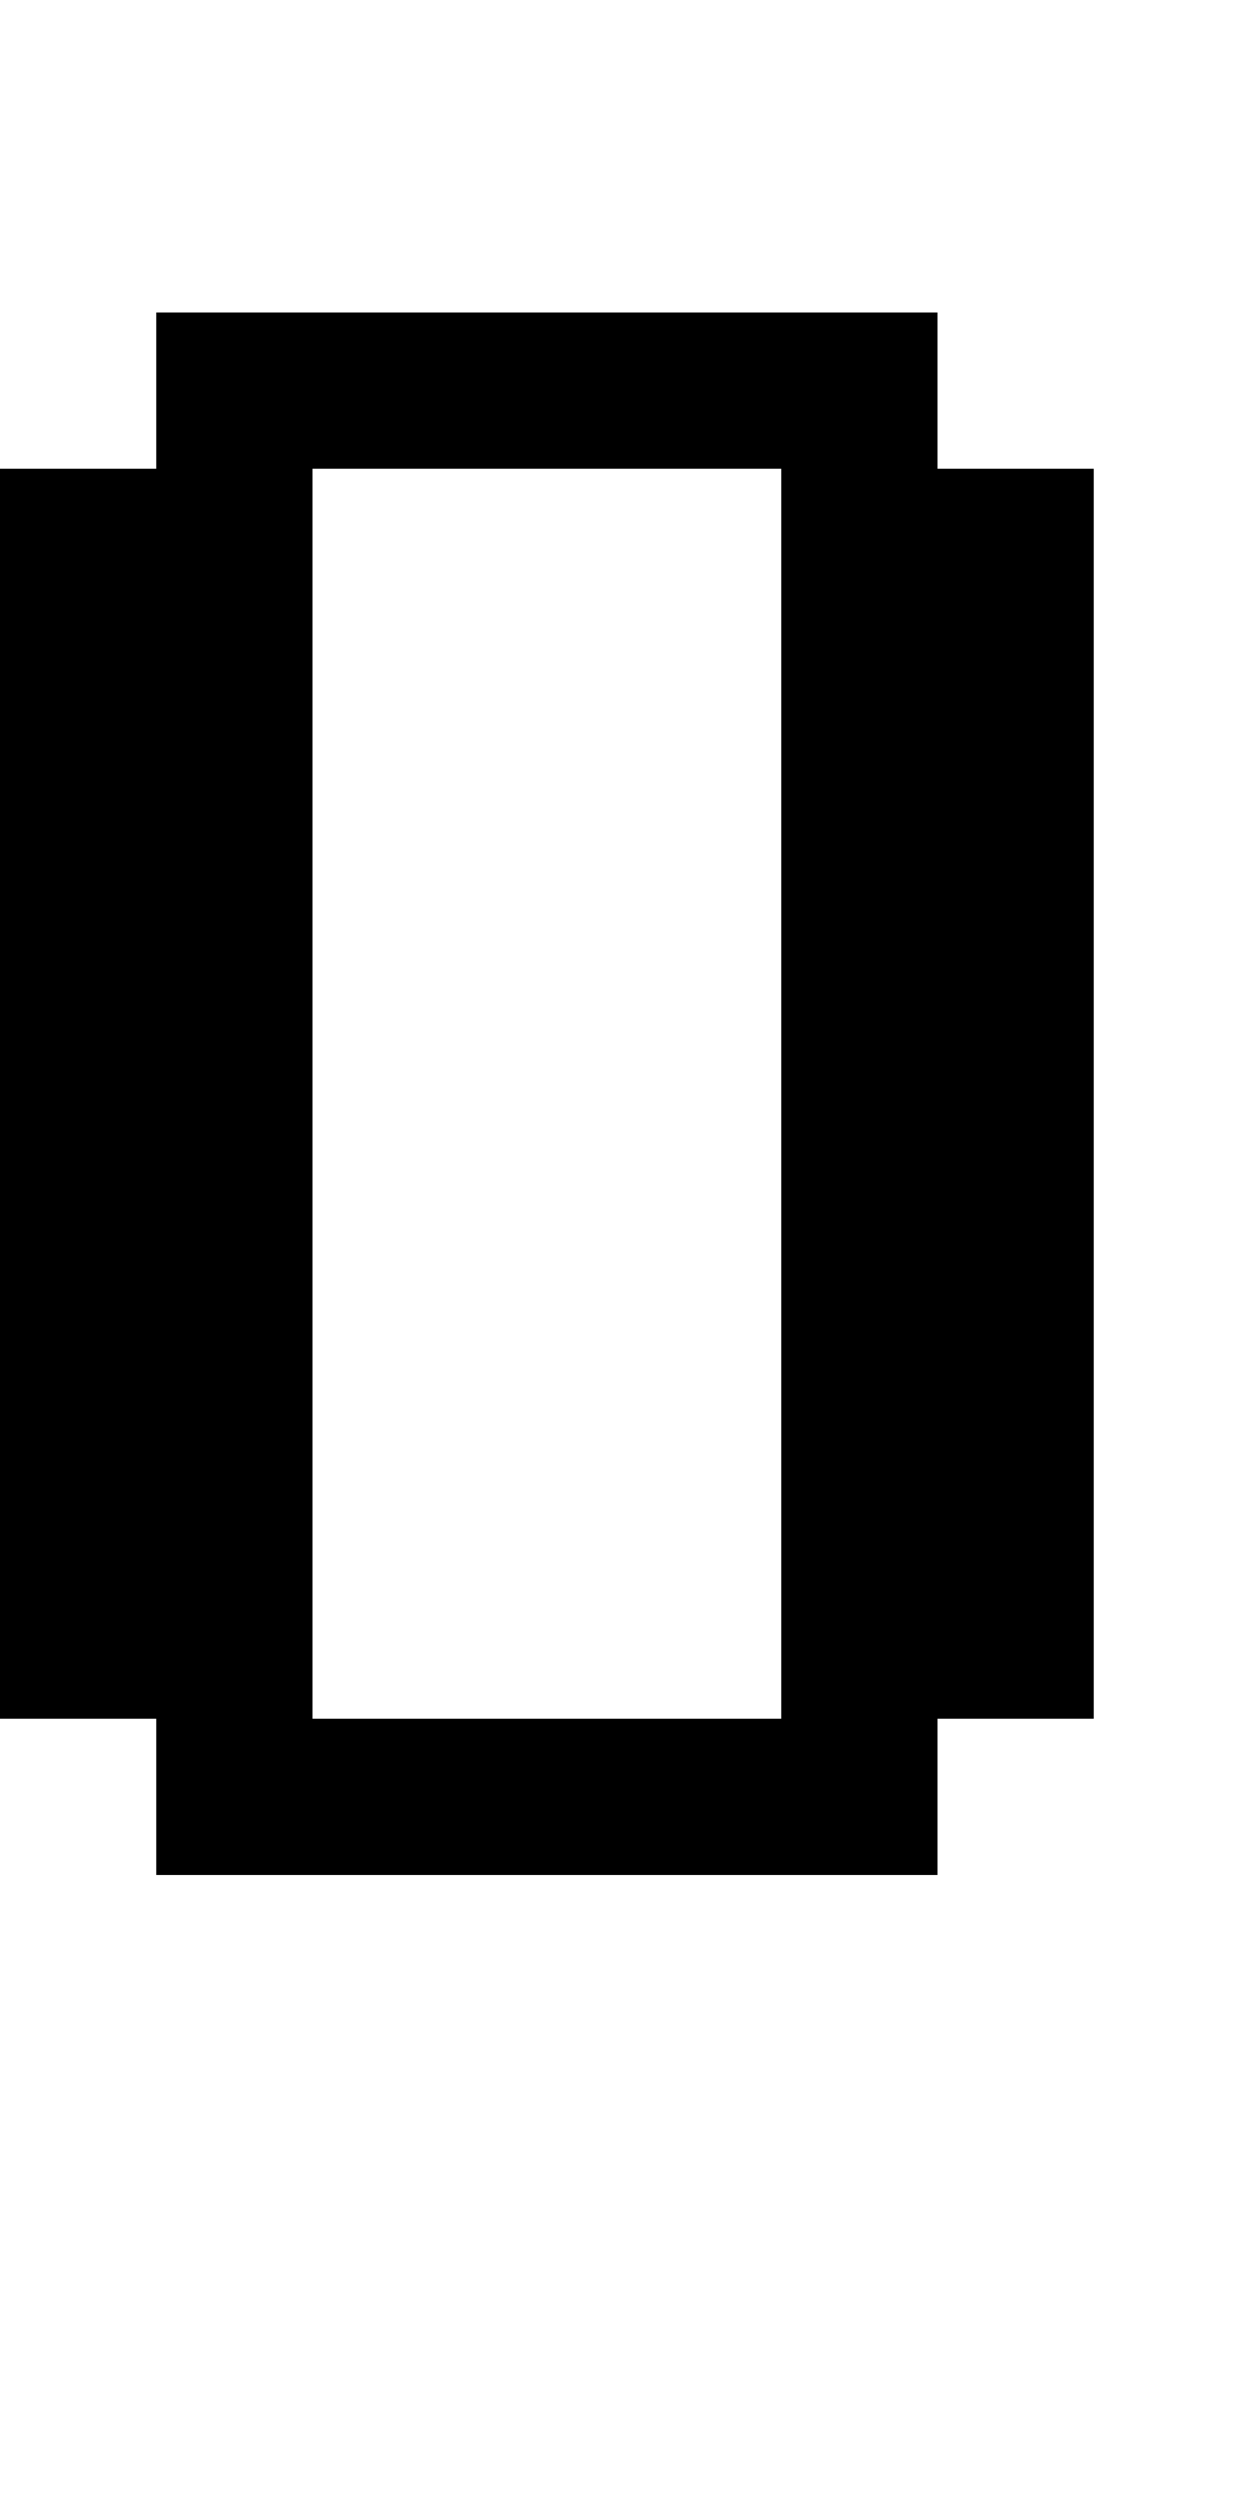 <?xml version="1.0" standalone="no"?>
<!DOCTYPE svg PUBLIC "-//W3C//DTD SVG 20010904//EN"
 "http://www.w3.org/TR/2001/REC-SVG-20010904/DTD/svg10.dtd">
<svg version="1.0" xmlns="http://www.w3.org/2000/svg"
 width="32pt" height="64pt" viewBox="0 0 32 64"
 preserveAspectRatio="xMidYMid meet">
<g transform="translate(0,64) scale(1,-1)"
fill="#000000" stroke="none">
<path d="M4 54 l0 -2 -2 0 -2 0 0 -16 0 -16 2 0 2 0 0 -2 0 -2 10 0 10 0 0 2
0 2 2 0 2 0 0 16 0 16 -2 0 -2 0 0 2 0 2 -10 0 -10 0 0 -2z m16 -18 l0 -16 -6
0 -6 0 0 16 0 16 6 0 6 0 0 -16z"/>
</g>
</svg>
